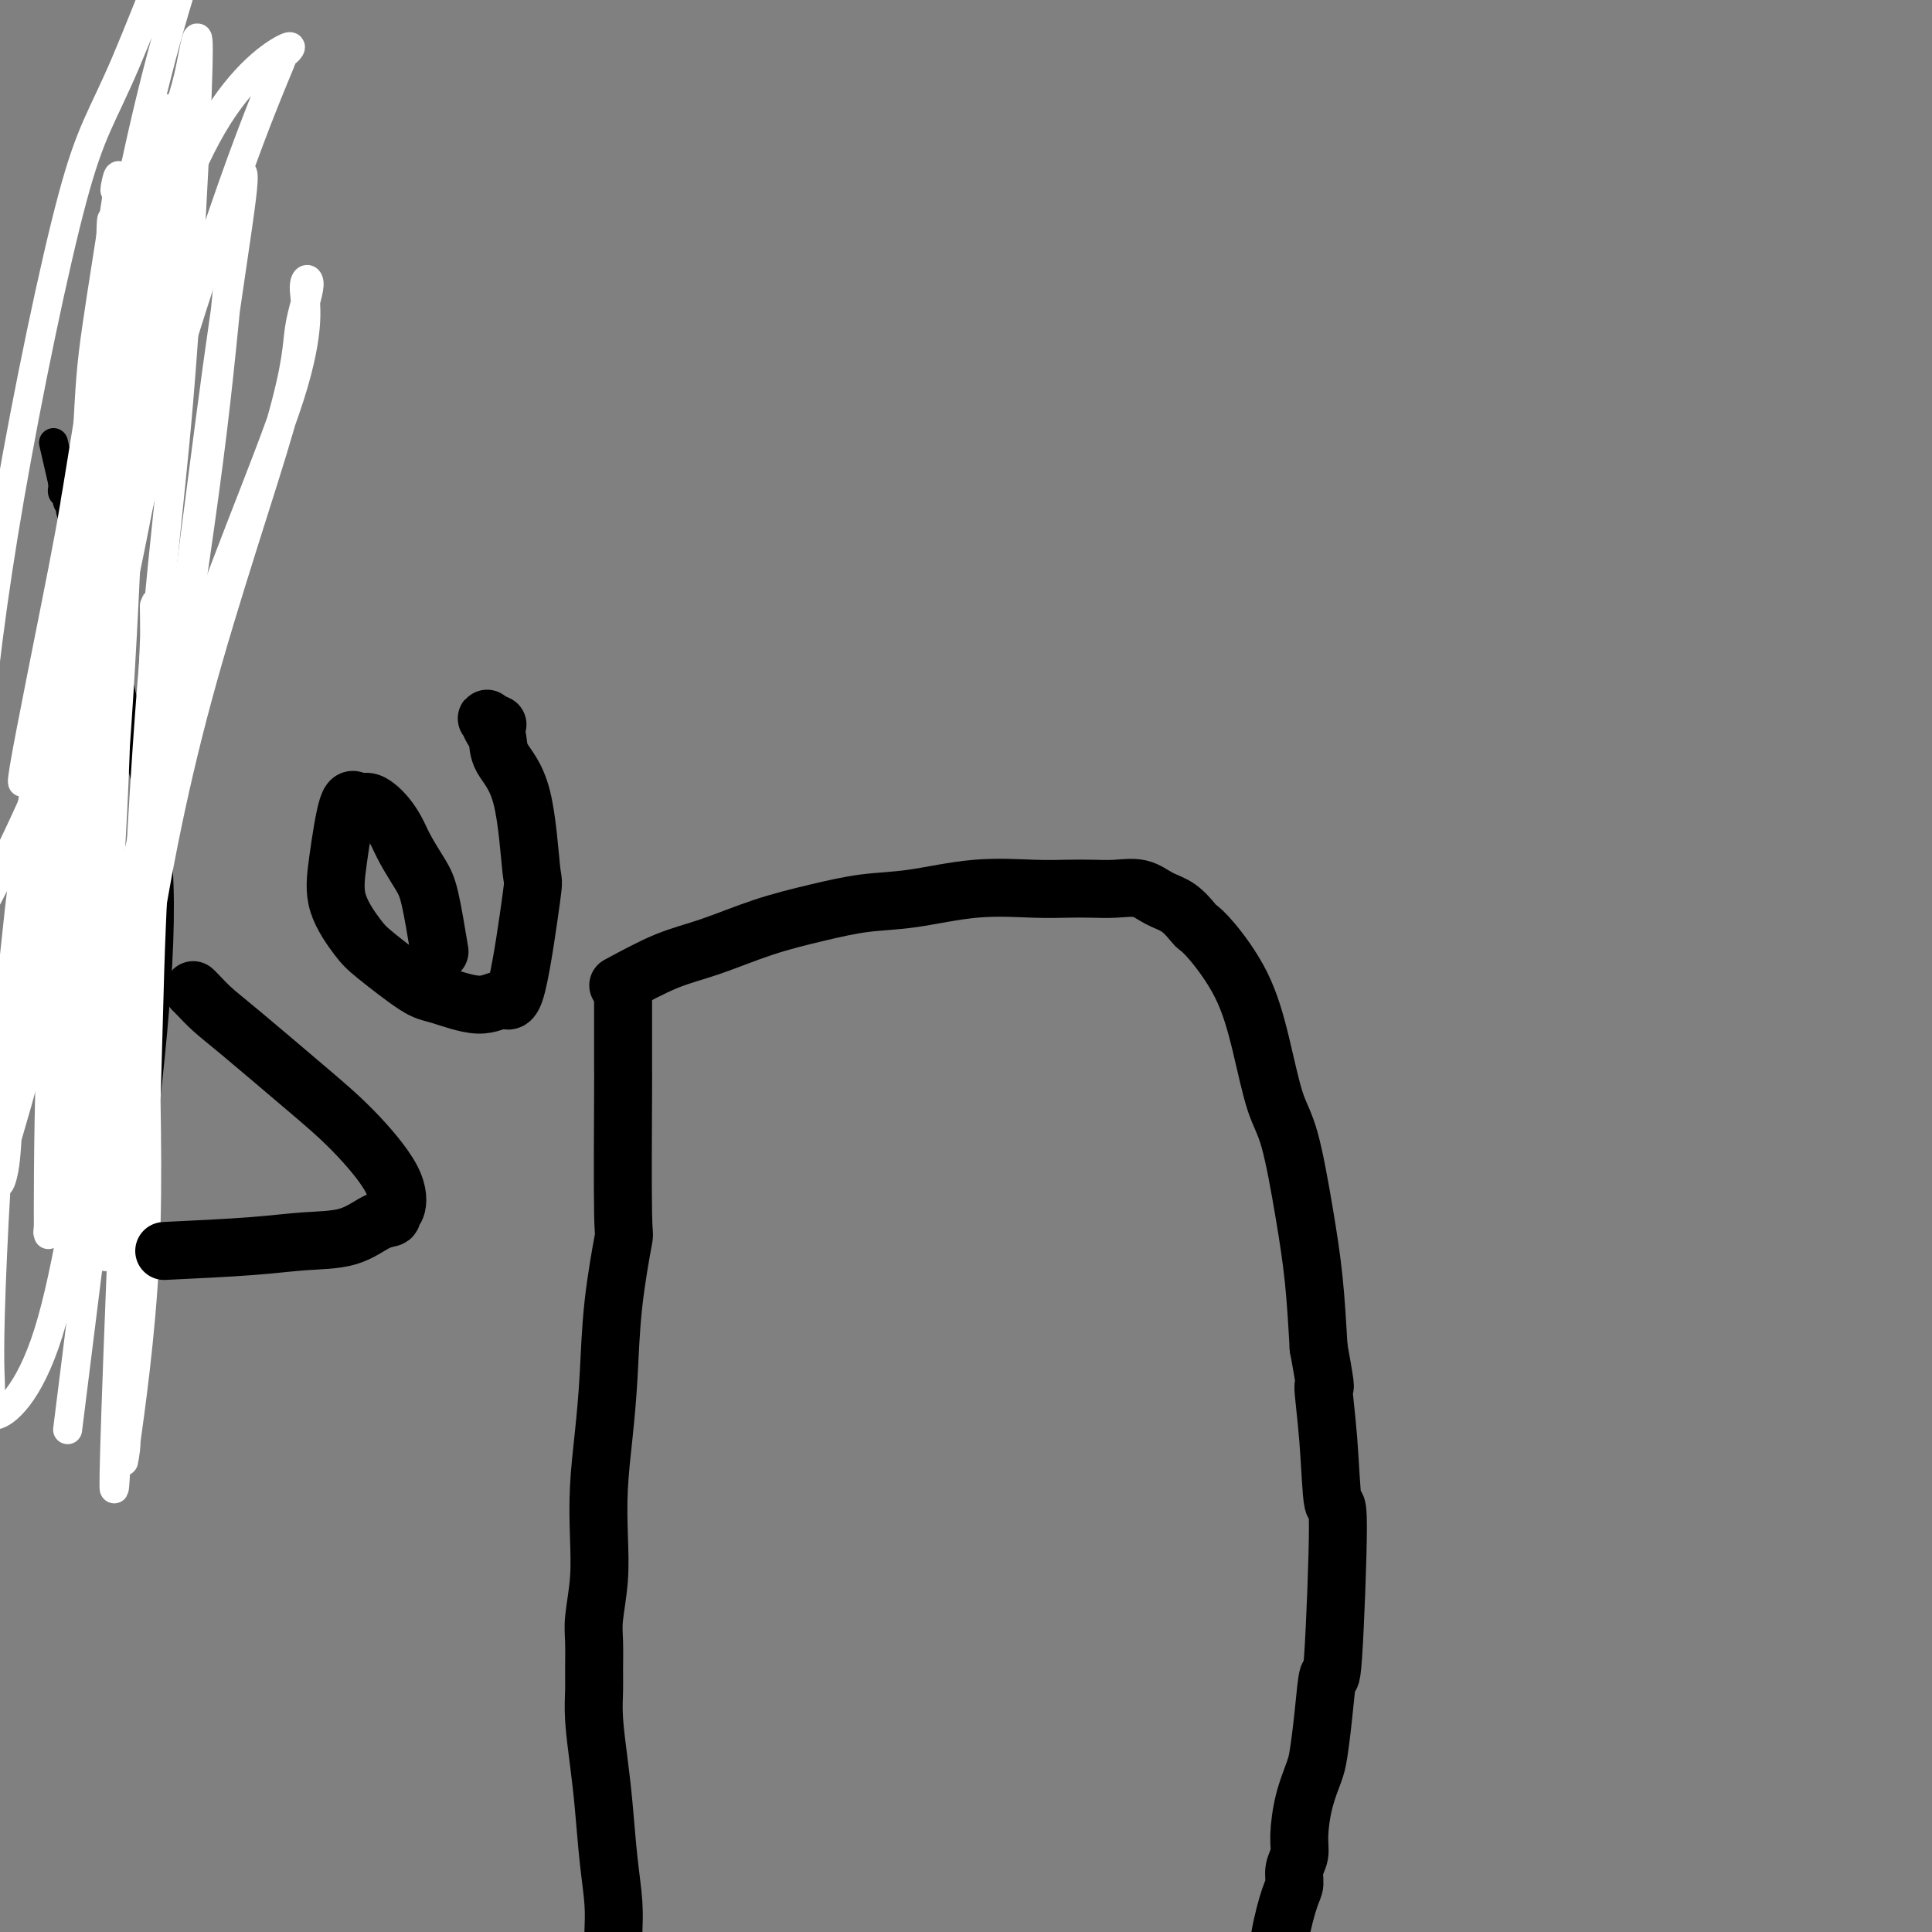 <svg viewBox='0 0 400 400' version='1.1' xmlns='http://www.w3.org/2000/svg' xmlns:xlink='http://www.w3.org/1999/xlink'><rect x="0" y="0" width="400" height="400" fill="#808080" stroke="none"/><g fill='none' stroke='#000000' stroke-width='6' stroke-linecap='round' stroke-linejoin='round'><path d='M25,268c4.069,-30.235 8.138,-60.470 8,-81c-0.138,-20.530 -4.483,-31.356 -7,-40c-2.517,-8.644 -3.207,-15.106 -4,-19c-0.793,-3.894 -1.690,-5.218 -2,-6c-0.310,-0.782 -0.034,-1.021 -1,-4c-0.966,-2.979 -3.173,-8.697 -4,-11c-0.827,-2.303 -0.274,-1.190 0,-1c0.274,0.190 0.269,-0.541 0,-1c-0.269,-0.459 -0.803,-0.645 -1,-1c-0.197,-0.355 -0.057,-0.879 0,-1c0.057,-0.121 0.029,0.160 0,0c-0.029,-0.160 -0.060,-0.760 0,-1c0.060,-0.240 0.212,-0.121 0,0c-0.212,0.121 -0.789,0.243 -1,0c-0.211,-0.243 -0.057,-0.850 0,-1c0.057,-0.150 0.015,0.156 0,0c-0.015,-0.156 -0.004,-0.773 0,-1c0.004,-0.227 0.001,-0.065 0,0c-0.001,0.065 -0.001,0.032 0,0'/><path d='M13,100c-3.333,-14.500 -1.667,-7.250 0,0'/></g>
<g fill='none' stroke='#FFFFFF' stroke-width='6' stroke-linecap='round' stroke-linejoin='round'><path d='M14,296c1.188,-9.445 2.376,-18.889 4,-32c1.624,-13.111 3.684,-29.888 5,-39c1.316,-9.112 1.887,-10.558 4,-23c2.113,-12.442 5.766,-35.878 9,-57c3.234,-21.122 6.047,-39.928 8,-56c1.953,-16.072 3.046,-29.410 4,-38c0.954,-8.590 1.771,-12.431 2,-14c0.229,-1.569 -0.128,-0.864 0,-1c0.128,-0.136 0.741,-1.112 0,5c-0.741,6.112 -2.837,19.314 -5,35c-2.163,15.686 -4.394,33.857 -7,53c-2.606,19.143 -5.588,39.259 -7,59c-1.412,19.741 -1.253,39.109 -2,56c-0.747,16.891 -2.400,31.307 -3,40c-0.600,8.693 -0.145,11.663 0,13c0.145,1.337 -0.018,1.041 0,1c0.018,-0.041 0.218,0.174 0,2c-0.218,1.826 -0.853,5.263 0,-1c0.853,-6.263 3.195,-22.224 4,-39c0.805,-16.776 0.072,-34.365 0,-52c-0.072,-17.635 0.517,-35.317 1,-49c0.483,-13.683 0.859,-23.368 1,-27c0.141,-3.632 0.048,-1.212 0,-3c-0.048,-1.788 -0.051,-7.783 0,0c0.051,7.783 0.157,29.345 0,42c-0.157,12.655 -0.578,16.402 -1,30c-0.422,13.598 -0.844,37.046 -2,55c-1.156,17.954 -3.044,30.416 -4,37c-0.956,6.584 -0.978,7.292 -1,8'/><path d='M24,301c-0.701,6.232 0.045,-0.688 0,2c-0.045,2.688 -0.881,14.986 0,-11c0.881,-25.986 3.481,-90.254 6,-130c2.519,-39.746 4.958,-54.968 7,-79c2.042,-24.032 3.689,-56.874 4,-69c0.311,-12.126 -0.712,-3.536 -2,2c-1.288,5.536 -2.842,8.020 -6,21c-3.158,12.980 -7.922,36.458 -11,59c-3.078,22.542 -4.471,44.148 -6,66c-1.529,21.852 -3.194,43.949 -4,57c-0.806,13.051 -0.751,17.055 -1,22c-0.249,4.945 -0.800,10.831 -1,13c-0.200,2.169 -0.047,0.622 0,1c0.047,0.378 -0.012,2.680 0,-5c0.012,-7.680 0.095,-25.343 1,-44c0.905,-18.657 2.631,-38.309 4,-59c1.369,-20.691 2.380,-42.422 3,-55c0.620,-12.578 0.850,-16.003 2,-24c1.150,-7.997 3.219,-20.567 4,-26c0.781,-5.433 0.274,-3.730 0,-3c-0.274,0.730 -0.315,0.487 0,-1c0.315,-1.487 0.984,-4.219 1,4c0.016,8.219 -0.623,27.387 -1,38c-0.377,10.613 -0.493,12.669 -1,23c-0.507,10.331 -1.406,28.935 -2,44c-0.594,15.065 -0.884,26.590 -1,34c-0.116,7.410 -0.058,10.705 0,14'/><path d='M20,195c-0.581,23.943 -0.032,5.800 0,1c0.032,-4.800 -0.451,3.745 0,1c0.451,-2.745 1.837,-16.778 3,-31c1.163,-14.222 2.104,-28.633 3,-48c0.896,-19.367 1.748,-43.689 2,-52c0.252,-8.311 -0.097,-0.610 0,0c0.097,0.610 0.639,-5.872 0,1c-0.639,6.872 -2.458,27.098 -4,45c-1.542,17.902 -2.805,33.480 -4,50c-1.195,16.520 -2.321,33.983 -3,49c-0.679,15.017 -0.910,27.589 -1,34c-0.090,6.411 -0.038,6.661 0,8c0.038,1.339 0.062,3.766 0,1c-0.062,-2.766 -0.209,-10.726 0,-26c0.209,-15.274 0.774,-37.861 2,-59c1.226,-21.139 3.115,-40.830 4,-58c0.885,-17.170 0.768,-31.817 1,-39c0.232,-7.183 0.812,-6.900 1,-7c0.188,-0.100 -0.017,-0.582 0,-1c0.017,-0.418 0.256,-0.772 1,0c0.744,0.772 1.993,2.670 2,13c0.007,10.330 -1.226,29.092 -2,47c-0.774,17.908 -1.087,34.962 -2,50c-0.913,15.038 -2.427,28.060 -3,35c-0.573,6.940 -0.205,7.798 0,8c0.205,0.202 0.248,-0.253 0,1c-0.248,1.253 -0.785,4.215 -1,-4c-0.215,-8.215 -0.107,-27.608 0,-47'/><path d='M19,167c0.043,-17.812 0.652,-37.342 1,-56c0.348,-18.658 0.437,-36.445 1,-46c0.563,-9.555 1.600,-10.877 2,-14c0.400,-3.123 0.164,-8.047 0,-4c-0.164,4.047 -0.254,17.064 -1,32c-0.746,14.936 -2.148,31.790 -3,41c-0.852,9.210 -1.154,10.776 -2,17c-0.846,6.224 -2.237,17.106 -3,22c-0.763,4.894 -0.898,3.800 -1,4c-0.102,0.200 -0.169,1.695 0,0c0.169,-1.695 0.576,-6.581 2,-18c1.424,-11.419 3.866,-29.372 6,-45c2.134,-15.628 3.958,-28.932 6,-38c2.042,-9.068 4.300,-13.901 5,-16c0.700,-2.099 -0.159,-1.463 0,-1c0.159,0.463 1.334,0.755 2,0c0.666,-0.755 0.822,-2.555 1,0c0.178,2.555 0.378,9.464 -1,21c-1.378,11.536 -4.334,27.697 -7,42c-2.666,14.303 -5.042,26.748 -7,36c-1.958,9.252 -3.497,15.312 -4,19c-0.503,3.688 0.029,5.005 0,5c-0.029,-0.005 -0.621,-1.331 -1,0c-0.379,1.331 -0.546,5.321 0,-1c0.546,-6.321 1.806,-22.952 3,-38c1.194,-15.048 2.321,-28.513 4,-38c1.679,-9.487 3.908,-14.996 5,-18c1.092,-3.004 1.046,-3.502 1,-4'/><path d='M28,69c1.103,-3.445 0.860,-1.057 1,0c0.140,1.057 0.661,0.784 1,0c0.339,-0.784 0.495,-2.078 1,1c0.505,3.078 1.360,10.530 -1,23c-2.360,12.470 -7.936,29.958 -10,36c-2.064,6.042 -0.616,0.637 0,0c0.616,-0.637 0.400,3.496 0,1c-0.400,-2.496 -0.983,-11.619 0,-25c0.983,-13.381 3.533,-31.020 5,-41c1.467,-9.980 1.851,-12.300 3,-18c1.149,-5.700 3.065,-14.778 4,-19c0.935,-4.222 0.890,-3.588 1,-3c0.110,0.588 0.374,1.129 1,0c0.626,-1.129 1.615,-3.930 1,3c-0.615,6.930 -2.834,23.589 -5,39c-2.166,15.411 -4.278,29.572 -7,46c-2.722,16.428 -6.052,35.124 -8,46c-1.948,10.876 -2.514,13.934 -3,19c-0.486,5.066 -0.894,12.141 -1,15c-0.106,2.859 0.089,1.503 0,2c-0.089,0.497 -0.461,2.846 1,-5c1.461,-7.846 4.755,-25.889 8,-42c3.245,-16.111 6.440,-30.292 9,-44c2.560,-13.708 4.484,-26.943 6,-35c1.516,-8.057 2.625,-10.935 3,-13c0.375,-2.065 0.018,-3.316 0,-4c-0.018,-0.684 0.303,-0.799 0,-1c-0.303,-0.201 -1.229,-0.486 -2,0c-0.771,0.486 -1.385,1.743 -2,3'/><path d='M34,53c-3.789,7.562 -11.261,25.468 -15,37c-3.739,11.532 -3.745,16.692 -5,26c-1.255,9.308 -3.760,22.766 -6,33c-2.240,10.234 -4.214,17.246 -3,10c1.214,-7.246 5.615,-28.749 8,-41c2.385,-12.251 2.753,-15.251 5,-29c2.247,-13.749 6.372,-38.247 11,-59c4.628,-20.753 9.758,-37.763 14,-48c4.242,-10.237 7.596,-13.703 9,-15c1.404,-1.297 0.859,-0.425 1,0c0.141,0.425 0.970,0.404 0,-1c-0.970,-1.404 -3.737,-4.190 -9,5c-5.263,9.190 -13.023,30.354 -18,42c-4.977,11.646 -7.173,13.772 -11,28c-3.827,14.228 -9.287,40.558 -13,62c-3.713,21.442 -5.679,37.998 -7,53c-1.321,15.002 -1.996,28.451 -2,34c-0.004,5.549 0.663,3.198 0,4c-0.663,0.802 -2.657,4.758 0,0c2.657,-4.758 9.964,-18.230 17,-35c7.036,-16.770 13.802,-36.837 17,-48c3.198,-11.163 2.830,-13.422 6,-25c3.170,-11.578 9.879,-32.474 15,-47c5.121,-14.526 8.653,-22.682 10,-26c1.347,-3.318 0.510,-1.797 1,-2c0.490,-0.203 2.308,-2.129 0,-1c-2.308,1.129 -8.742,5.313 -15,16c-6.258,10.687 -12.339,27.877 -17,48c-4.661,20.123 -7.903,43.178 -11,64c-3.097,20.822 -6.048,39.411 -9,58'/><path d='M7,196c-4.212,23.415 -4.742,20.953 -5,25c-0.258,4.047 -0.245,14.602 -1,20c-0.755,5.398 -2.280,5.638 -1,0c1.280,-5.638 5.364,-17.152 8,-31c2.636,-13.848 3.825,-30.028 9,-61c5.175,-30.972 14.337,-76.735 18,-96c3.663,-19.265 1.829,-12.033 1,-9c-0.829,3.033 -0.651,1.865 0,0c0.651,-1.865 1.774,-4.428 0,-1c-1.774,3.428 -6.446,12.846 -11,28c-4.554,15.154 -8.991,36.043 -13,60c-4.009,23.957 -7.591,50.983 -10,77c-2.409,26.017 -3.645,51.026 -4,64c-0.355,12.974 0.170,13.914 0,16c-0.170,2.086 -1.034,5.317 1,5c2.034,-0.317 6.967,-4.183 11,-17c4.033,-12.817 7.167,-34.586 11,-58c3.833,-23.414 8.365,-48.473 16,-73c7.635,-24.527 18.375,-48.524 23,-63c4.625,-14.476 3.137,-19.433 3,-22c-0.137,-2.567 1.076,-2.743 1,-1c-0.076,1.743 -1.443,5.405 -2,9c-0.557,3.595 -0.306,7.123 -4,20c-3.694,12.877 -11.333,35.104 -17,56c-5.667,20.896 -9.361,40.461 -12,59c-2.639,18.539 -4.223,36.052 -5,45c-0.777,8.948 -0.748,9.332 -1,10c-0.252,0.668 -0.786,1.619 -1,2c-0.214,0.381 -0.107,0.190 0,0'/></g>
<g fill='none' stroke='#000000' stroke-width='12' stroke-linecap='round' stroke-linejoin='round'><path d='M129,206c-0.004,6.361 -0.008,12.722 0,15c0.008,2.278 0.027,0.474 0,6c-0.027,5.526 -0.101,18.381 0,24c0.101,5.619 0.377,4.001 0,6c-0.377,1.999 -1.408,7.616 -2,13c-0.592,5.384 -0.746,10.534 -1,15c-0.254,4.466 -0.608,8.249 -1,12c-0.392,3.751 -0.823,7.470 -1,11c-0.177,3.530 -0.100,6.871 0,10c0.100,3.129 0.223,6.047 0,9c-0.223,2.953 -0.793,5.941 -1,8c-0.207,2.059 -0.053,3.188 0,5c0.053,1.812 0.003,4.307 0,6c-0.003,1.693 0.040,2.585 0,4c-0.040,1.415 -0.165,3.353 0,6c0.165,2.647 0.619,6.003 1,9c0.381,2.997 0.691,5.634 1,9c0.309,3.366 0.619,7.459 1,11c0.381,3.541 0.834,6.529 1,9c0.166,2.471 0.044,4.425 0,6c-0.044,1.575 -0.012,2.770 0,4c0.012,1.230 0.003,2.494 0,3c-0.003,0.506 -0.002,0.253 0,0'/><path d='M128,204c3.469,-1.875 6.938,-3.749 10,-5c3.062,-1.251 5.716,-1.878 9,-3c3.284,-1.122 7.198,-2.739 11,-4c3.802,-1.261 7.492,-2.166 11,-3c3.508,-0.834 6.836,-1.596 10,-2c3.164,-0.404 6.165,-0.448 10,-1c3.835,-0.552 8.502,-1.612 13,-2c4.498,-0.388 8.825,-0.106 12,0c3.175,0.106 5.199,0.035 7,0c1.801,-0.035 3.381,-0.033 5,0c1.619,0.033 3.278,0.096 5,0c1.722,-0.096 3.507,-0.353 5,0c1.493,0.353 2.693,1.315 4,2c1.307,0.685 2.719,1.094 4,2c1.281,0.906 2.429,2.308 3,3c0.571,0.692 0.565,0.673 1,1c0.435,0.327 1.313,0.998 3,3c1.687,2.002 4.185,5.335 6,9c1.815,3.665 2.948,7.664 4,12c1.052,4.336 2.022,9.010 3,12c0.978,2.990 1.963,4.296 3,8c1.037,3.704 2.125,9.805 3,15c0.875,5.195 1.536,9.484 2,14c0.464,4.516 0.732,9.258 1,14'/><path d='M273,279c2.033,11.111 1.116,7.388 1,8c-0.116,0.612 0.568,5.558 1,11c0.432,5.442 0.610,11.380 1,13c0.390,1.620 0.991,-1.077 1,5c0.009,6.077 -0.574,20.928 -1,27c-0.426,6.072 -0.695,3.367 -1,4c-0.305,0.633 -0.646,4.606 -1,8c-0.354,3.394 -0.721,6.211 -1,8c-0.279,1.789 -0.471,2.551 -1,4c-0.529,1.449 -1.395,3.585 -2,6c-0.605,2.415 -0.949,5.108 -1,7c-0.051,1.892 0.190,2.984 0,4c-0.190,1.016 -0.811,1.955 -1,3c-0.189,1.045 0.054,2.197 0,3c-0.054,0.803 -0.406,1.256 -1,3c-0.594,1.744 -1.429,4.777 -2,8c-0.571,3.223 -0.877,6.635 -1,8c-0.123,1.365 -0.061,0.682 0,0'/><path d='M34,259c6.593,-0.317 13.186,-0.634 18,-1c4.814,-0.366 7.849,-0.781 11,-1c3.151,-0.219 6.417,-0.241 9,-1c2.583,-0.759 4.484,-2.256 6,-3c1.516,-0.744 2.646,-0.735 3,-1c0.354,-0.265 -0.067,-0.806 0,-1c0.067,-0.194 0.623,-0.043 1,-1c0.377,-0.957 0.576,-3.021 -1,-6c-1.576,-2.979 -4.926,-6.871 -8,-10c-3.074,-3.129 -5.871,-5.493 -10,-9c-4.129,-3.507 -9.590,-8.155 -13,-11c-3.410,-2.845 -4.770,-3.886 -6,-5c-1.230,-1.114 -2.331,-2.300 -3,-3c-0.669,-0.700 -0.905,-0.914 -1,-1c-0.095,-0.086 -0.047,-0.043 0,0'/><path d='M91,197c-0.697,-4.208 -1.394,-8.415 -2,-11c-0.606,-2.585 -1.121,-3.546 -2,-5c-0.879,-1.454 -2.122,-3.399 -3,-5c-0.878,-1.601 -1.390,-2.858 -2,-4c-0.610,-1.142 -1.318,-2.168 -2,-3c-0.682,-0.832 -1.338,-1.471 -2,-2c-0.662,-0.529 -1.330,-0.949 -2,-1c-0.670,-0.051 -1.344,0.265 -2,0c-0.656,-0.265 -1.296,-1.113 -2,1c-0.704,2.113 -1.472,7.186 -2,11c-0.528,3.814 -0.817,6.368 0,9c0.817,2.632 2.738,5.341 4,7c1.262,1.659 1.864,2.267 4,4c2.136,1.733 5.806,4.590 8,6c2.194,1.410 2.910,1.374 5,2c2.090,0.626 5.552,1.914 8,2c2.448,0.086 3.882,-1.032 5,-1c1.118,0.032 1.921,1.212 3,-3c1.079,-4.212 2.433,-13.818 3,-18c0.567,-4.182 0.345,-2.940 0,-6c-0.345,-3.060 -0.814,-10.421 -2,-15c-1.186,-4.579 -3.090,-6.377 -4,-8c-0.910,-1.623 -0.827,-3.073 -1,-4c-0.173,-0.927 -0.603,-1.331 -1,-2c-0.397,-0.669 -0.761,-1.603 -1,-2c-0.239,-0.397 -0.354,-0.256 0,0c0.354,0.256 1.177,0.628 2,1'/></g>
</svg>